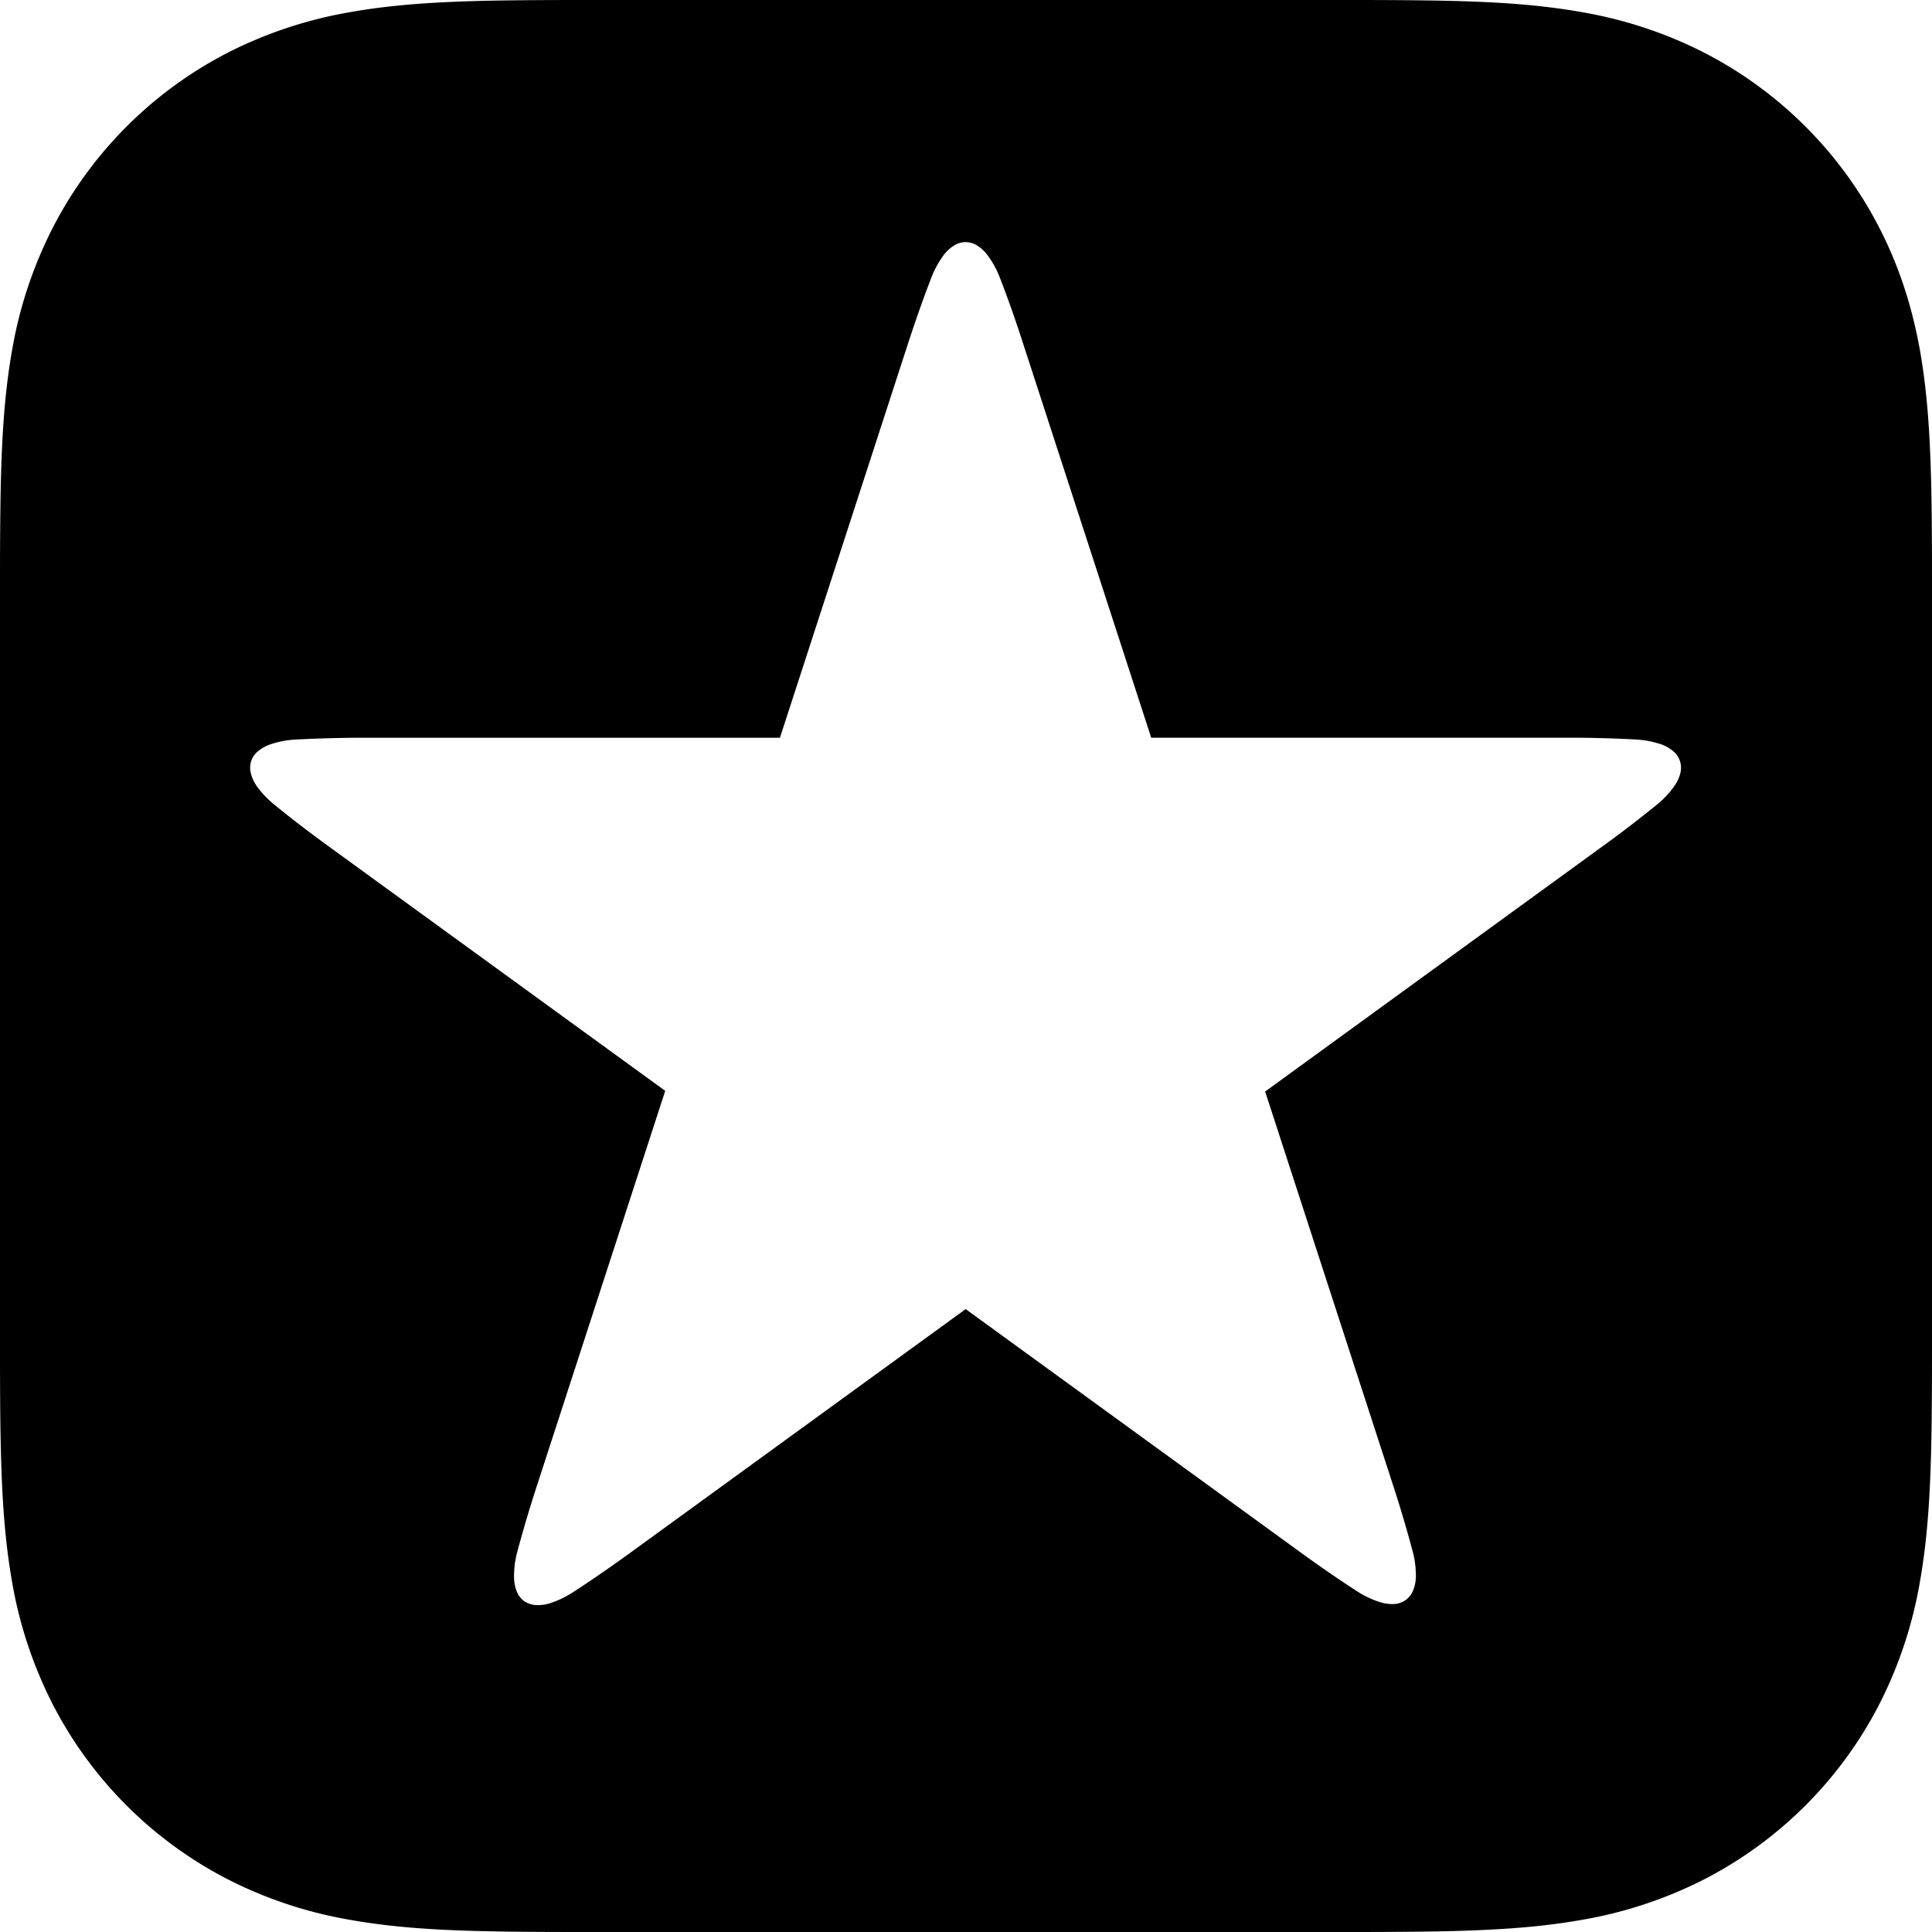 <svg width="29" height="29" xmlns="http://www.w3.org/2000/svg"><path d="M20.103 0c.288 0 .576 0 .865.002.291.002.583.005.875.013.635.017 1.276.055 1.905.168a6.429 6.429 0 011.81.596 6.088 6.088 0 012.663 2.663c.295.58.482 1.173.597 1.81.112.63.15 1.27.167 1.905.008.292.011.584.013.875.002.279.002.557.002.835v11.266c0 .278 0 .556-.002.835-.002.291-.005.583-.013.875-.017.635-.055 1.276-.167 1.904a6.426 6.426 0 01-.597 1.811 6.088 6.088 0 01-2.663 2.663 6.429 6.429 0 01-1.81.596c-.629.113-1.27.15-1.905.168-.292.008-.584.011-.875.013-.288.002-.576.002-.864.002H8.896c-.288 0-.576 0-.864-.002a42.007 42.007 0 01-.875-.013c-.635-.017-1.276-.055-1.905-.168a6.429 6.429 0 01-1.81-.596 6.088 6.088 0 01-2.663-2.663 6.424 6.424 0 01-.597-1.81c-.112-.63-.15-1.27-.167-1.905a41.985 41.985 0 01-.013-.875C0 20.69 0 20.412 0 20.134V8.866c0-.278 0-.556.002-.834.002-.291.005-.583.013-.875.017-.635.055-1.276.167-1.904A6.424 6.424 0 01.78 3.442 6.087 6.087 0 013.442.779a6.429 6.429 0 011.81-.596C5.881.07 6.522.033 7.157.015c.292-.008.584-.011.875-.013C8.321 0 8.61 0 8.897 0h11.206zm5.114 11.424a.332.332 0 00-.103-.15.589.589 0 00-.23-.117 1.373 1.373 0 00-.335-.057 18.492 18.492 0 00-.997-.027H17.28L15.342 5.11c-.102-.316-.213-.63-.333-.94a1.375 1.375 0 00-.182-.334.593.593 0 00-.158-.15.333.333 0 00-.175-.052.334.334 0 00-.175.052.596.596 0 00-.182.183 1.384 1.384 0 00-.158.301c-.12.31-.23.624-.334.94l-1.938 5.964H5.436c-.333 0-.665.01-.997.027a1.374 1.374 0 00-.374.07.589.589 0 00-.191.104.332.332 0 00-.104.15.332.332 0 00-.004.183.59.59 0 00.117.23c.068.09.15.171.238.243.258.21.522.412.79.607l5.074 3.686-1.938 5.965a18.74 18.74 0 00-.283.957 1.373 1.373 0 00-.048.376.592.592 0 00.04.215c.025.06.062.11.11.145a.334.334 0 00.173.06.591.591 0 00.254-.04c.108-.037.21-.09.305-.15.279-.182.553-.37.822-.565l5.075-3.687 5.052 3.67c.27.196.544.385.823.565a1.377 1.377 0 00.343.163.606.606 0 00.216.029.333.333 0 00.172-.061.332.332 0 00.111-.145.595.595 0 00.04-.255 1.383 1.383 0 00-.049-.336c-.086-.321-.18-.64-.283-.957l-1.93-5.94.013-.008 5.073-3.687c.27-.195.533-.398.791-.607a1.372 1.372 0 00.261-.276.594.594 0 00.094-.197.332.332 0 00-.005-.183z"/></svg>